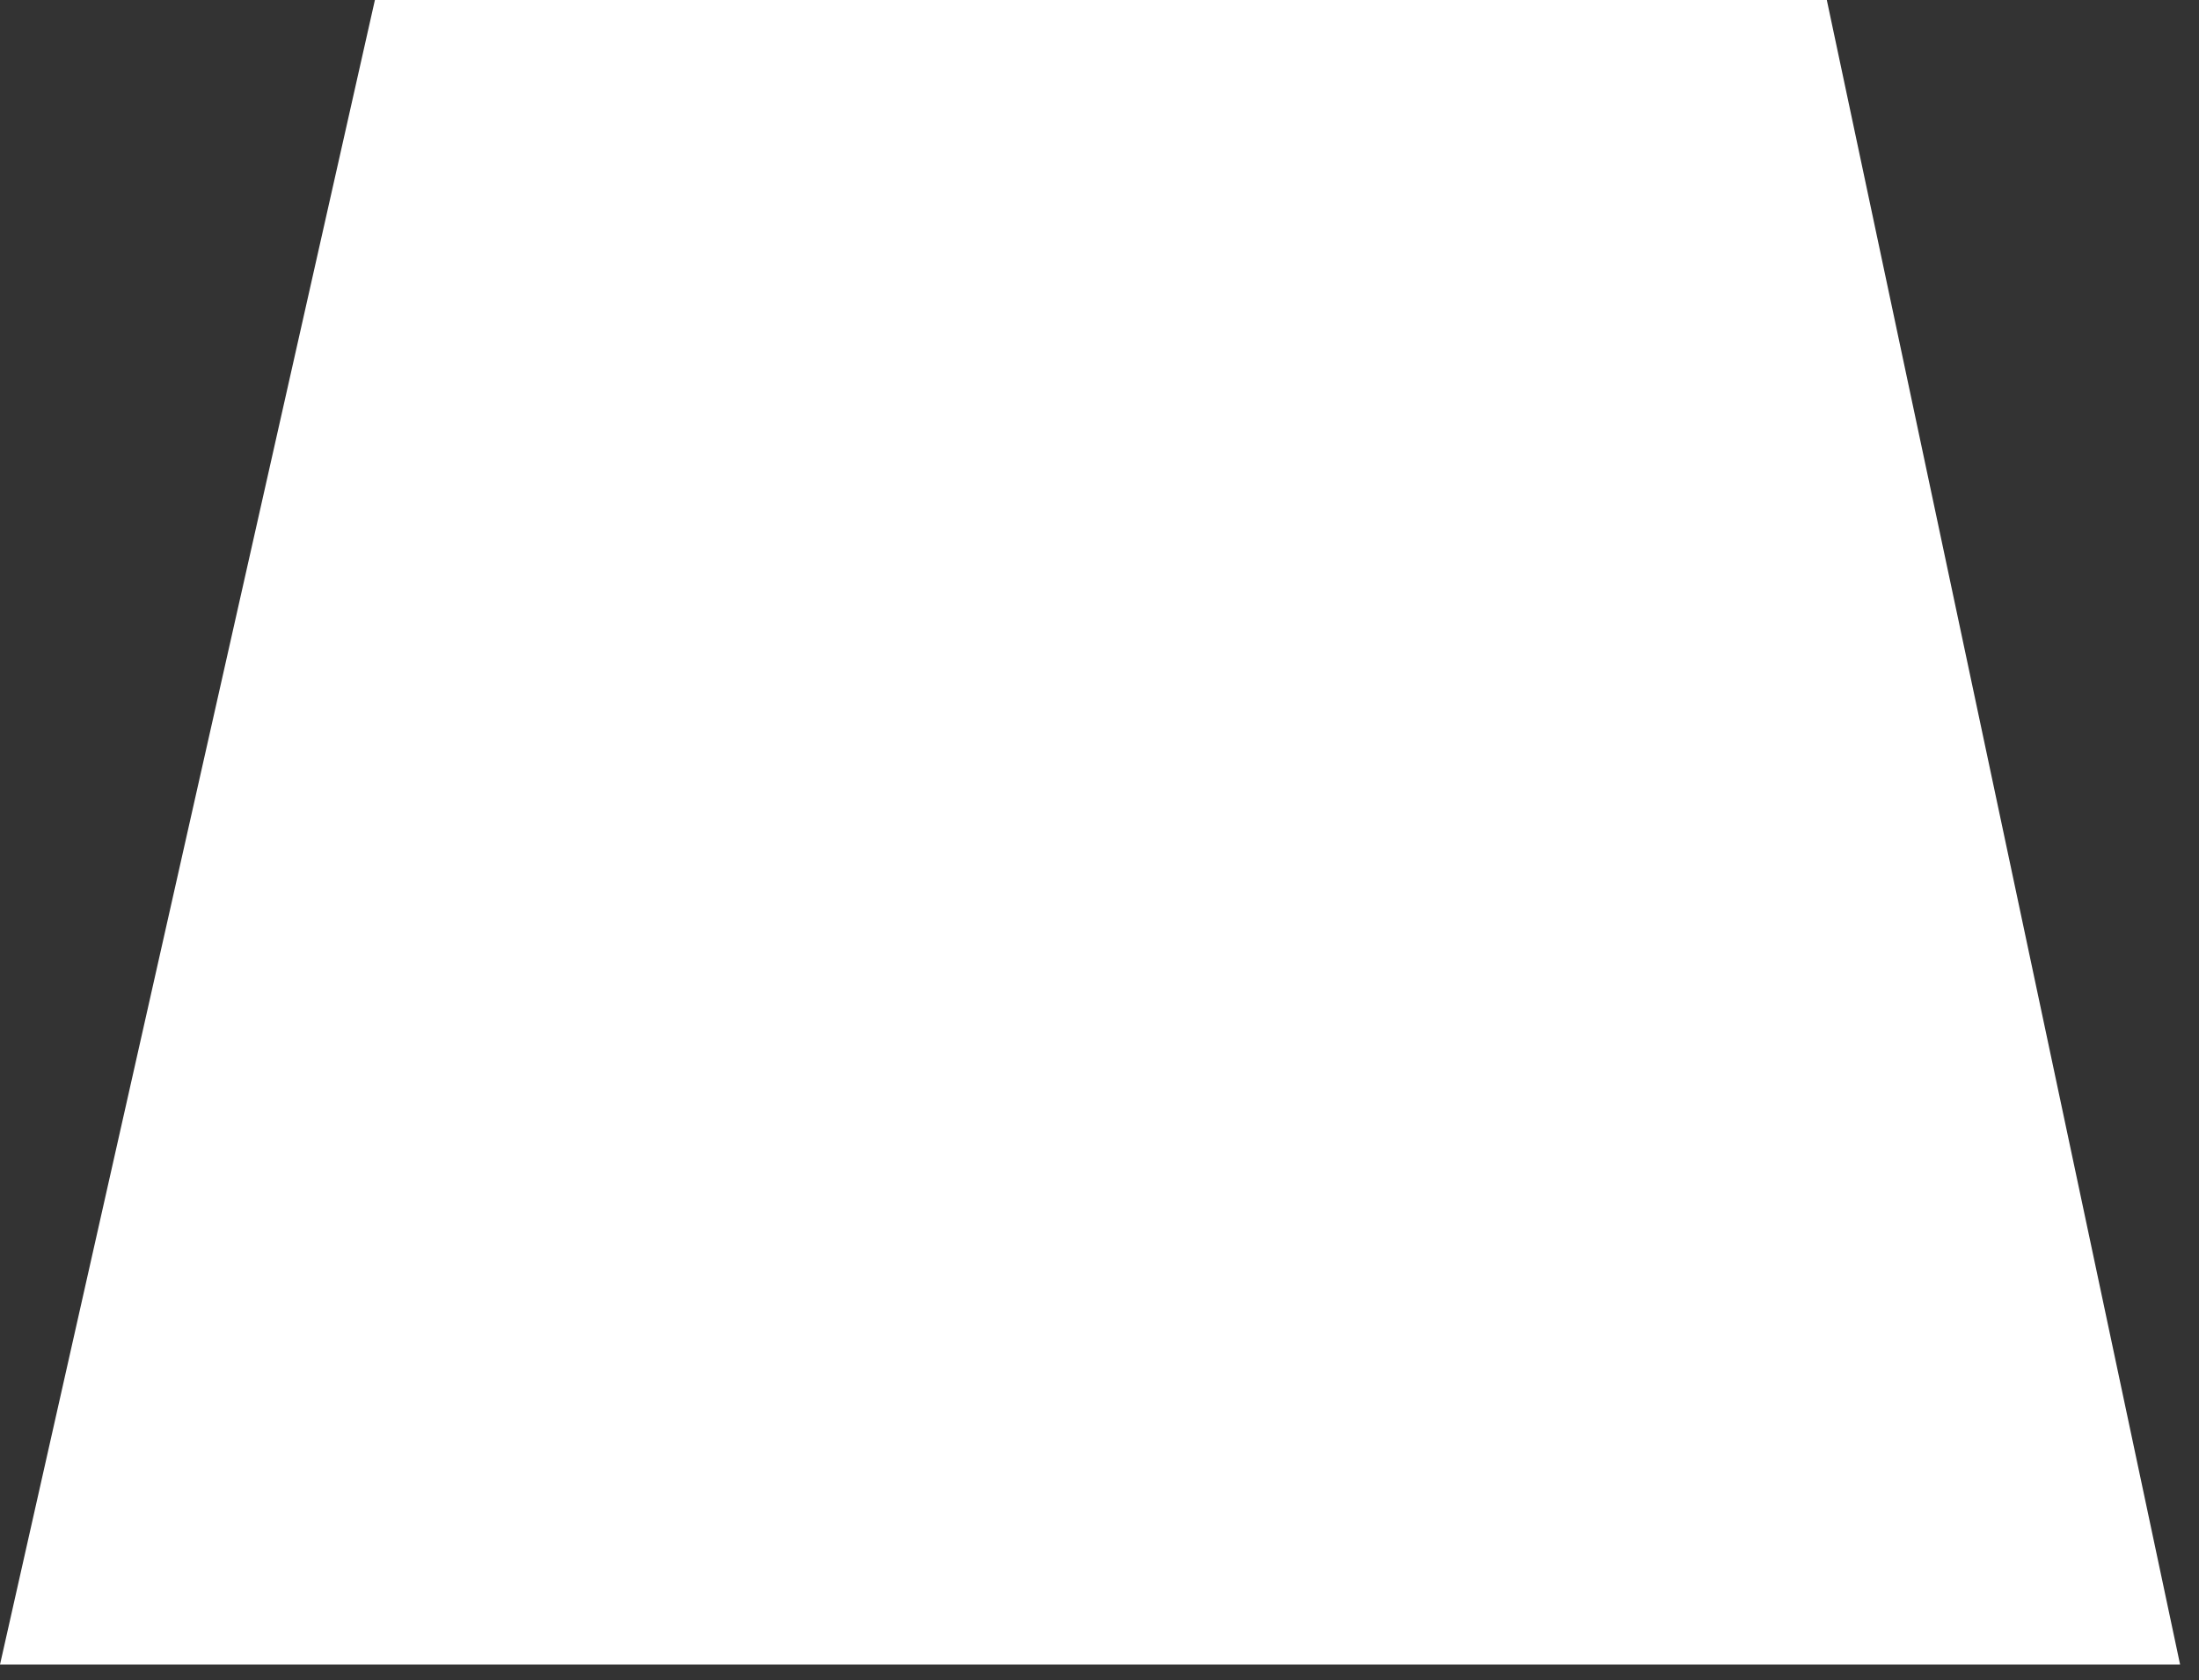 <?xml version="1.0" encoding="utf-8"?>
<svg xmlns="http://www.w3.org/2000/svg" fill="none" height="100%" overflow="visible" preserveAspectRatio="none" style="display: block;" viewBox="0 0 106 81" width="100%">
<rect x="0" y="0" width="106" height="81" fill="#333333" stroke="none"/>
<path d="M105.089 80.241L88.059 0H18.072L0 80.241H105.089Z" fill="white" id="Vector"/>
</svg>